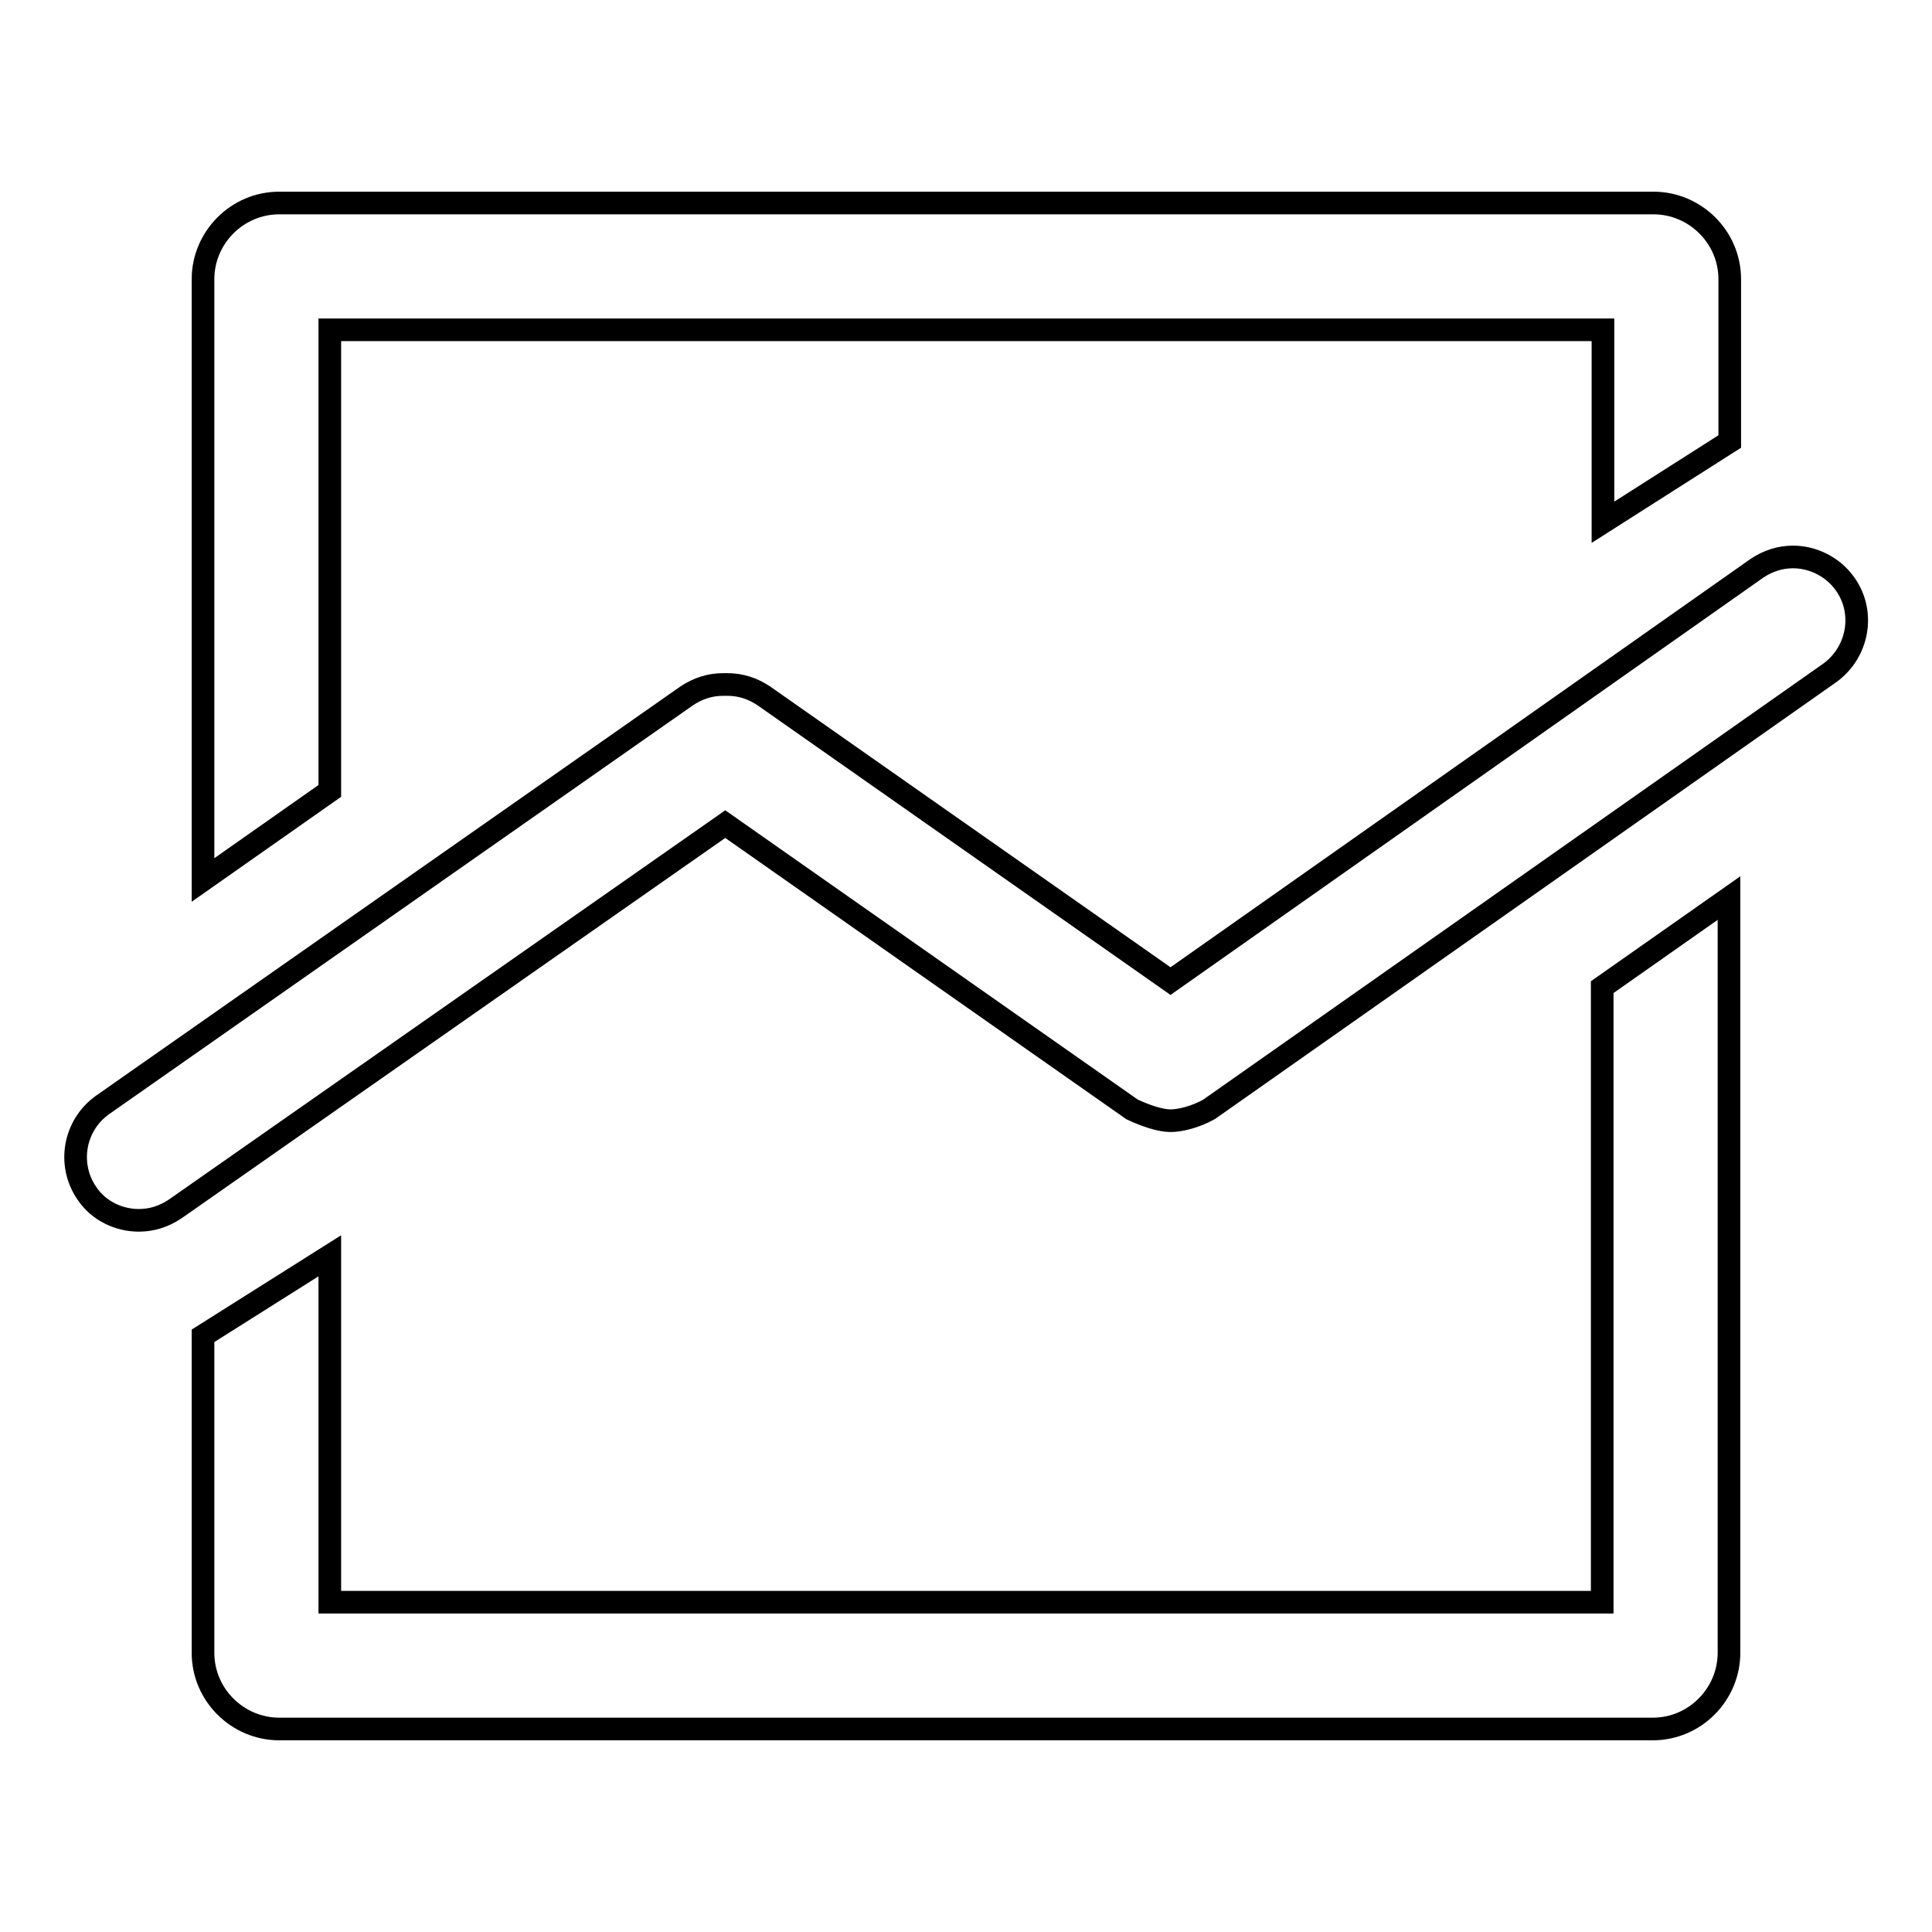 <?xml version="1.0" encoding="utf-8"?>
<!-- Svg Vector Icons : http://www.onlinewebfonts.com/icon -->
<!DOCTYPE svg PUBLIC "-//W3C//DTD SVG 1.1//EN" "http://www.w3.org/Graphics/SVG/1.1/DTD/svg11.dtd">
<svg version="1.1" xmlns="http://www.w3.org/2000/svg" xmlns:xlink="http://www.w3.org/1999/xlink" x="0px" y="0px" viewBox="0 0 256 256" enable-background="new 0 0 256 256" xml:space="preserve">
<g><g><path stroke-width="3" fill-opacity="0" stroke="#000000"  d="M212.3,212.3H43.7v-45.9l-16.8,10.6l0,0v42c0,5.6,4.6,10.1,10.1,10.1H219c5.6,0,10.1-4.6,10.1-10.1V119l-16.8,11.8V212.3L212.3,212.3z"/><path stroke-width="3" fill-opacity="0" stroke="#000000"  d="M43.7,43.7h168.7v25.5l16.8-10.7V37c0-5.6-4.6-10.1-10.1-10.1H37c-5.6,0-10.1,4.6-10.1,10.1v79.6l16.8-11.8V43.7L43.7,43.7z"/><path stroke-width="3" fill-opacity="0" stroke="#000000"  d="M244.5,77.4c-1.6-2.3-4.3-3.6-6.9-3.6c-1.7,0-3.3,0.5-4.8,1.5L155.1,130l-53.9-37.8c-1.5-1-3.1-1.5-4.8-1.5c-0.1,0-0.2,0-0.3,0c-0.1,0-0.2,0-0.3,0c-1.7,0-3.3,0.5-4.8,1.5l-77.4,54.2c-3.8,2.7-4.7,7.9-2.1,11.7c1.6,2.4,4.3,3.6,6.9,3.6c1.7,0,3.3-0.5,4.8-1.5l72.9-51L150,147c1.7,0.8,3.7,1.5,5.1,1.5c1.3,0,3.3-0.5,5.1-1.5l82.2-57.8C246.2,86.5,247.2,81.2,244.5,77.4z"/></g></g>
</svg>